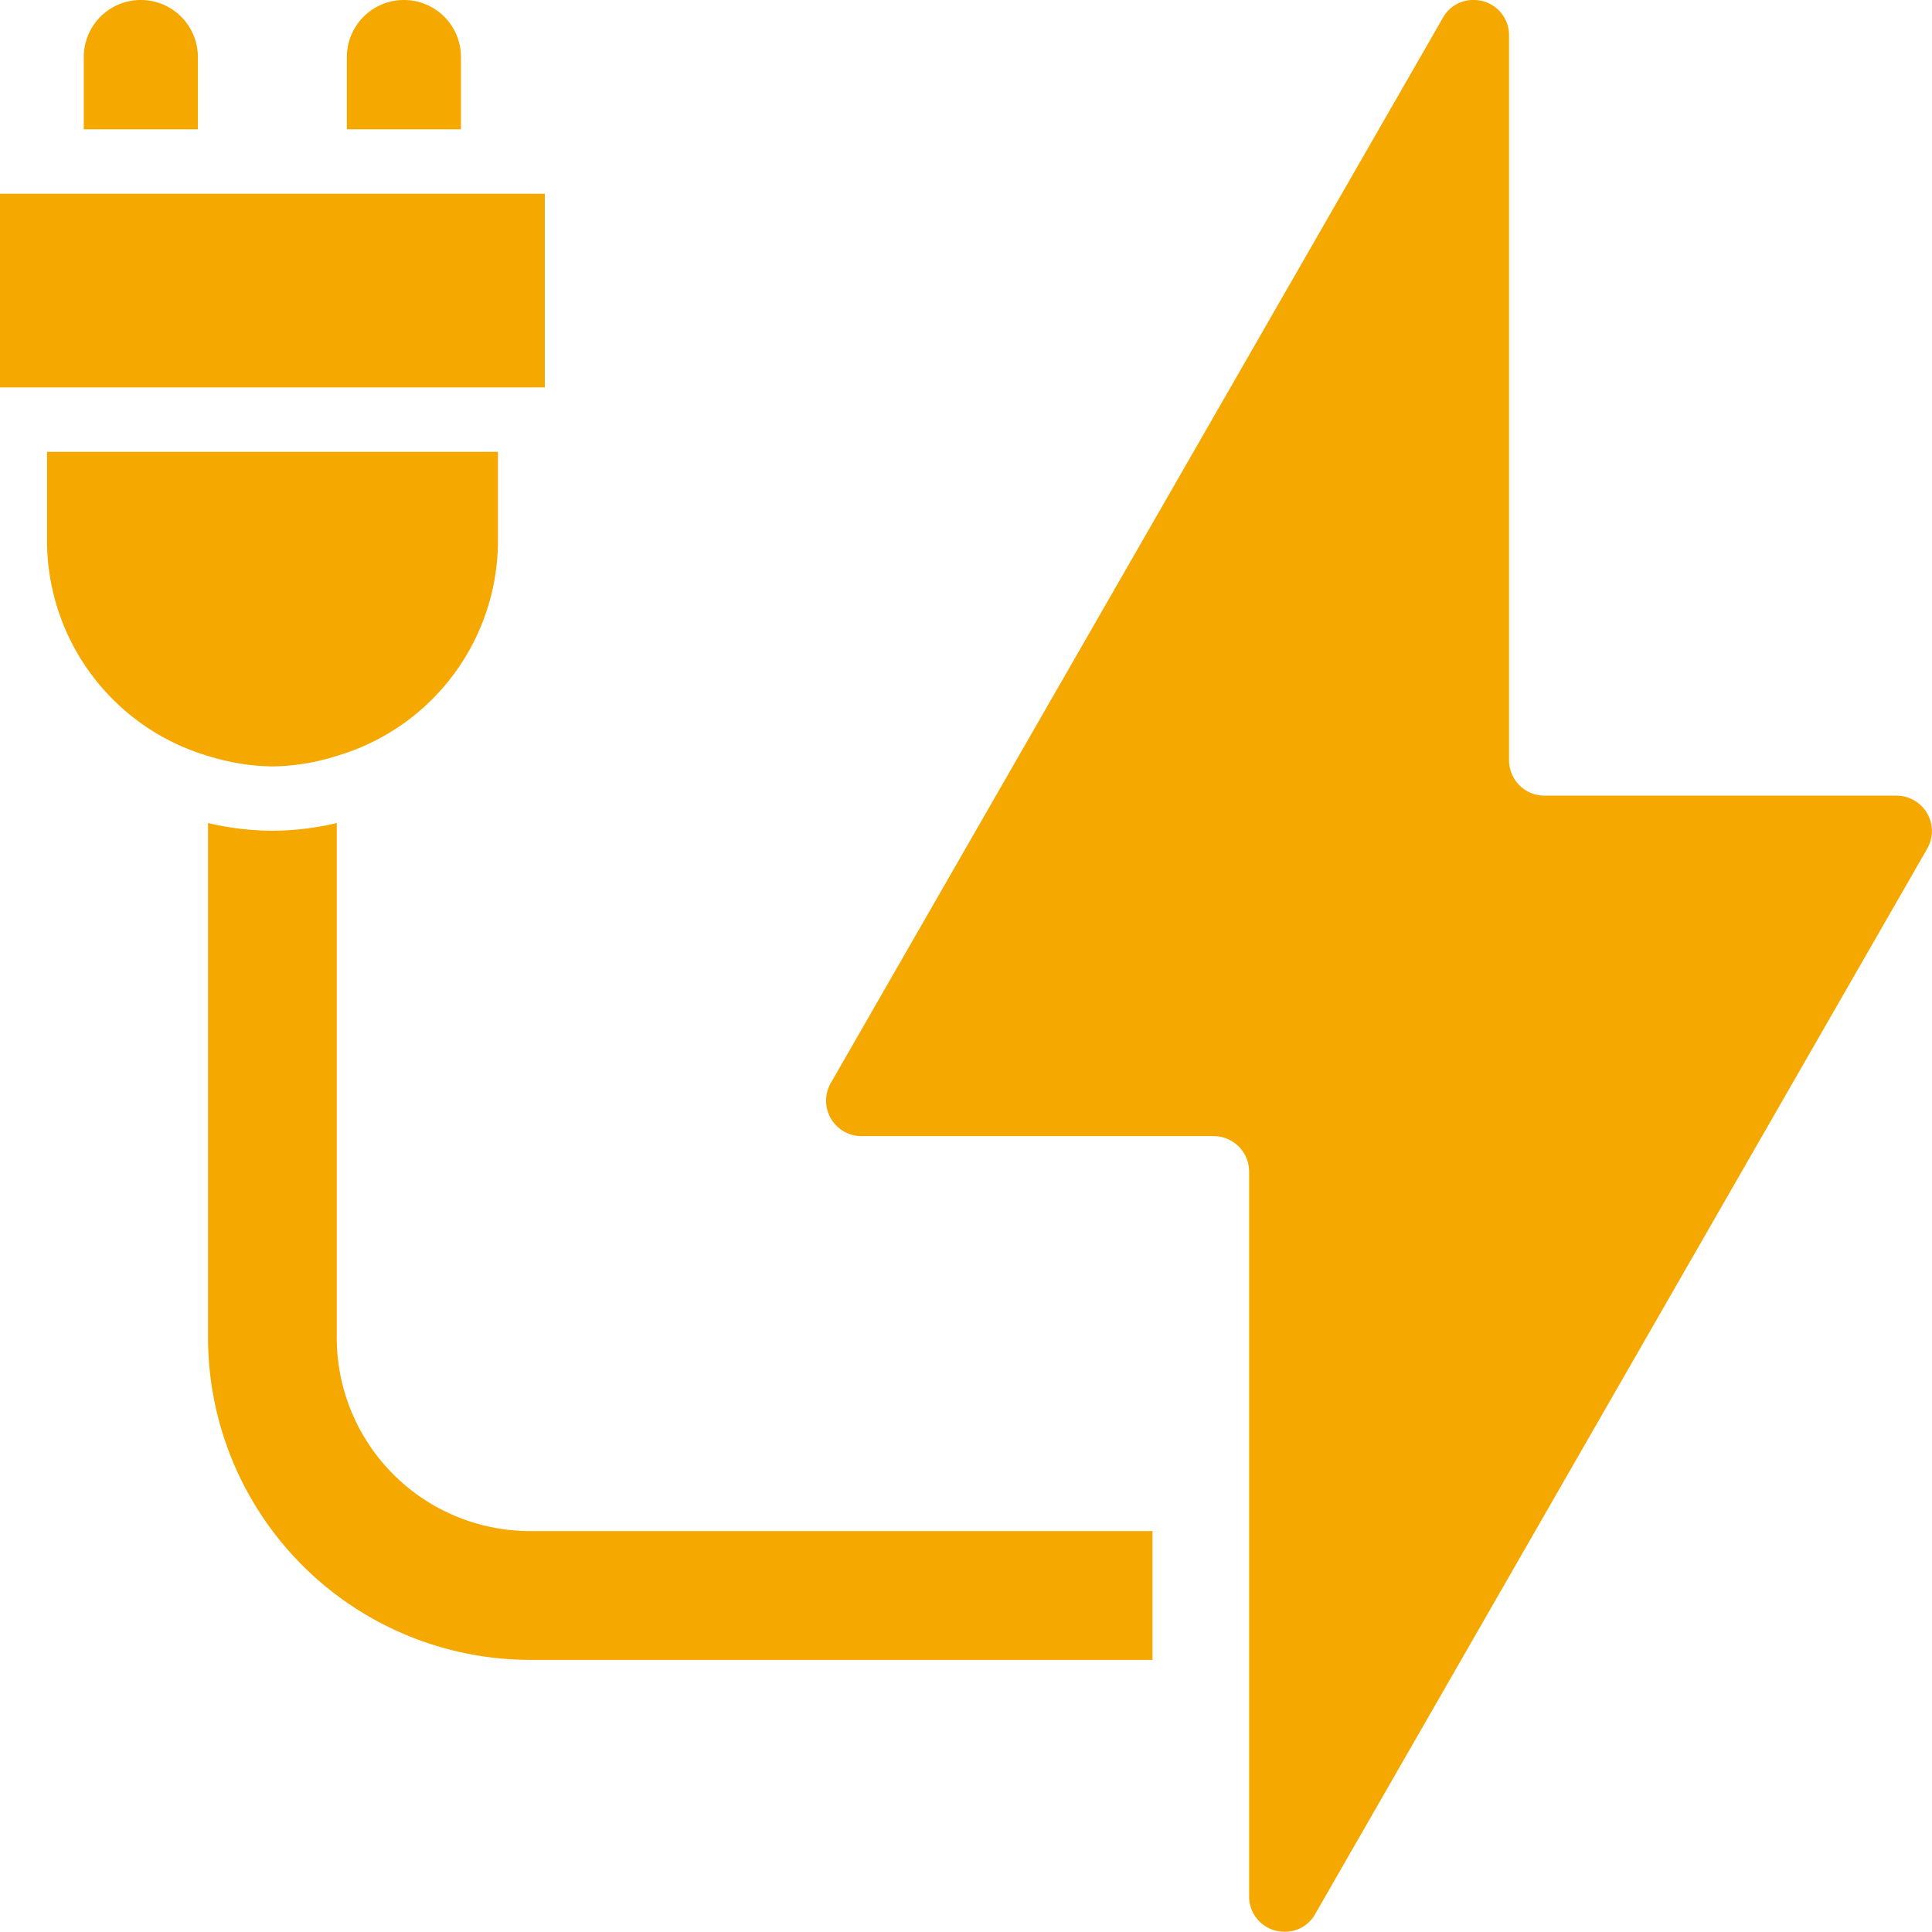 <svg xmlns="http://www.w3.org/2000/svg" xmlns:xlink="http://www.w3.org/1999/xlink" id="&#x421;&#x433;&#x440;&#x443;&#x43F;&#x43F;&#x438;&#x440;&#x43E;&#x432;&#x430;&#x442;&#x44C;_1106" data-name="&#x421;&#x433;&#x440;&#x443;&#x43F;&#x43F;&#x438;&#x440;&#x43E;&#x432;&#x430;&#x442;&#x44C; 1106" width="50" height="49.993" viewBox="0 0 50 49.993"><defs><clipPath id="clip-path"><rect id="&#x41F;&#x440;&#x44F;&#x43C;&#x43E;&#x443;&#x433;&#x43E;&#x43B;&#x44C;&#x43D;&#x438;&#x43A;_1574" data-name="&#x41F;&#x440;&#x44F;&#x43C;&#x43E;&#x443;&#x433;&#x43E;&#x43B;&#x44C;&#x43D;&#x438;&#x43A; 1574" width="50" height="49.993" fill="none"></rect></clipPath></defs><g id="&#x421;&#x433;&#x440;&#x443;&#x43F;&#x43F;&#x438;&#x440;&#x43E;&#x432;&#x430;&#x442;&#x44C;_1105" data-name="&#x421;&#x433;&#x440;&#x443;&#x43F;&#x43F;&#x438;&#x440;&#x43E;&#x432;&#x430;&#x442;&#x44C; 1105" clip-path="url(#clip-path)"><path id="&#x41A;&#x43E;&#x43D;&#x442;&#x443;&#x440;_530" data-name="&#x41A;&#x43E;&#x43D;&#x442;&#x443;&#x440; 530" d="M4.254,1.476a1.476,1.476,0,1,0-2.953,0v1.87H4.254Z" transform="translate(0.867)" fill="#f5a800"></path><path id="&#x41A;&#x43E;&#x43D;&#x442;&#x443;&#x440;_531" data-name="&#x41A;&#x43E;&#x43D;&#x442;&#x443;&#x440; 531" d="M8.34,1.476a1.476,1.476,0,0,0-2.953,0v1.87H8.34Z" transform="translate(3.59)" fill="#f5a800"></path><path id="&#x41A;&#x43E;&#x43D;&#x442;&#x443;&#x440;_532" data-name="&#x41A;&#x43E;&#x43D;&#x442;&#x443;&#x440; 532" d="M6.563,26.107V12.782a7.429,7.429,0,0,1-1.666.2,7.429,7.429,0,0,1-1.666-.2V26.107a8.342,8.342,0,0,0,8.332,8.332h16.11V31.106H11.562a5.005,5.005,0,0,1-5-5" transform="translate(2.153 8.518)" fill="#f5a800"></path><path id="&#x41A;&#x43E;&#x43D;&#x442;&#x443;&#x440;_533" data-name="&#x41A;&#x43E;&#x43D;&#x442;&#x443;&#x440; 533" d="M40.532,20.591h-9.11a.916.916,0,0,1-.917-.917V.918A.91.91,0,0,0,29.577,0a.889.889,0,0,0-.785.462L12.951,28.03a.917.917,0,0,0,.8,1.373h9.11a.918.918,0,0,1,.917.917V49.075a.91.91,0,0,0,.927.918.889.889,0,0,0,.785-.462L41.327,21.964a.917.917,0,0,0-.795-1.373" transform="translate(8.549)" fill="#f5a800"></path><path id="&#x41A;&#x43E;&#x43D;&#x442;&#x443;&#x440;_534" data-name="&#x41A;&#x43E;&#x43D;&#x442;&#x443;&#x440; 534" d="M6.563,15.159a5.748,5.748,0,0,0,1.666-.272A5.812,5.812,0,0,0,12.4,9.327V7.017H.73v2.31A5.816,5.816,0,0,0,4.9,14.889a5.8,5.8,0,0,0,1.666.27" transform="translate(0.487 4.676)" fill="#f5a800"></path><path id="&#x41A;&#x43E;&#x43D;&#x442;&#x443;&#x440;_535" data-name="&#x41A;&#x43E;&#x43D;&#x442;&#x443;&#x440; 535" d="M12.882,8.021H14.1V3.009H0V8.021H12.882Z" transform="translate(0 2.005)" fill="#f5a800"></path></g></svg>
